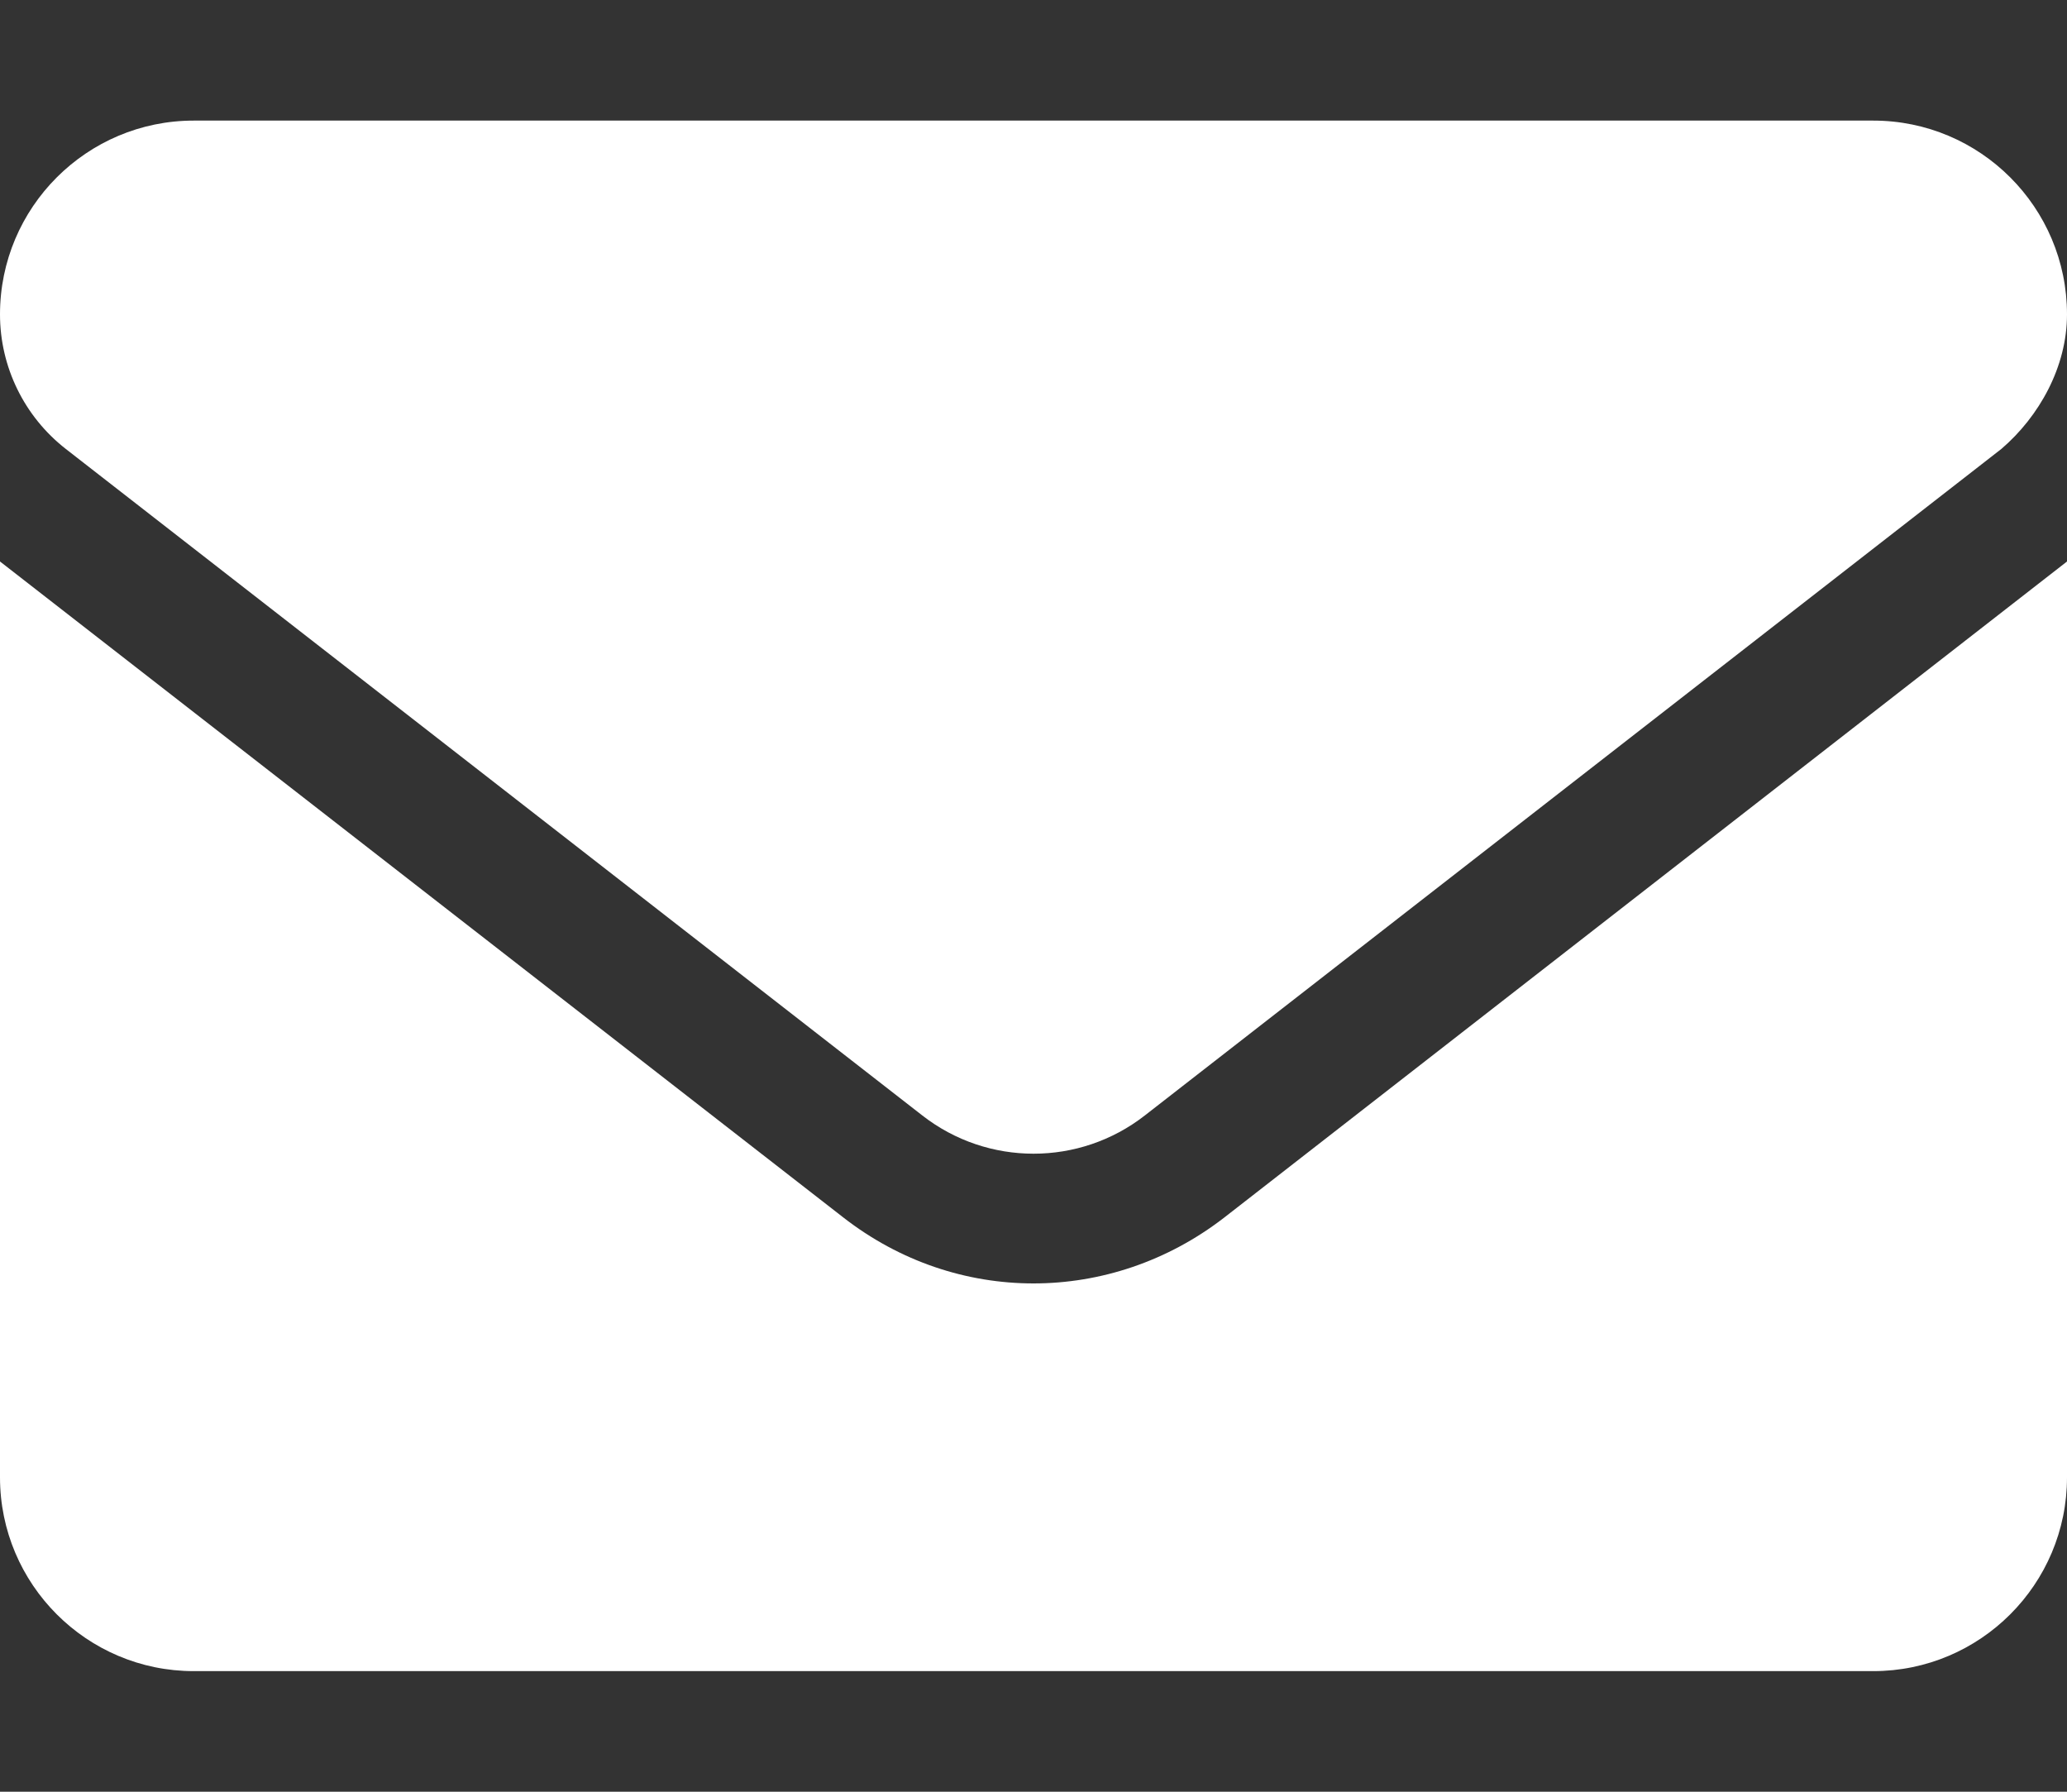 <svg width="15" height="13" viewBox="0 0 15 13" fill="none" xmlns="http://www.w3.org/2000/svg">
<rect x="0" y="0" width="15" height="13" fill="#333333" stroke="none"/>
<path d="M7.5 9.312C7.016 9.312 6.531 9.154 6.118 8.832L0 4.074V10.719C0 11.495 0.63 12.125 1.406 12.125H13.594C14.37 12.125 15 11.495 15 10.719V4.074L8.883 8.835C8.47 9.154 7.983 9.312 7.5 9.312ZM0.477 3.257L6.694 8.094C7.168 8.463 7.833 8.463 8.307 8.094L14.524 3.257C14.798 3.022 15 2.662 15 2.281C15 1.505 14.37 0.875 13.594 0.875H1.406C0.63 0.875 0 1.505 0 2.281C0 2.662 0.176 3.022 0.477 3.257Z" fill="white"/>
</svg>
